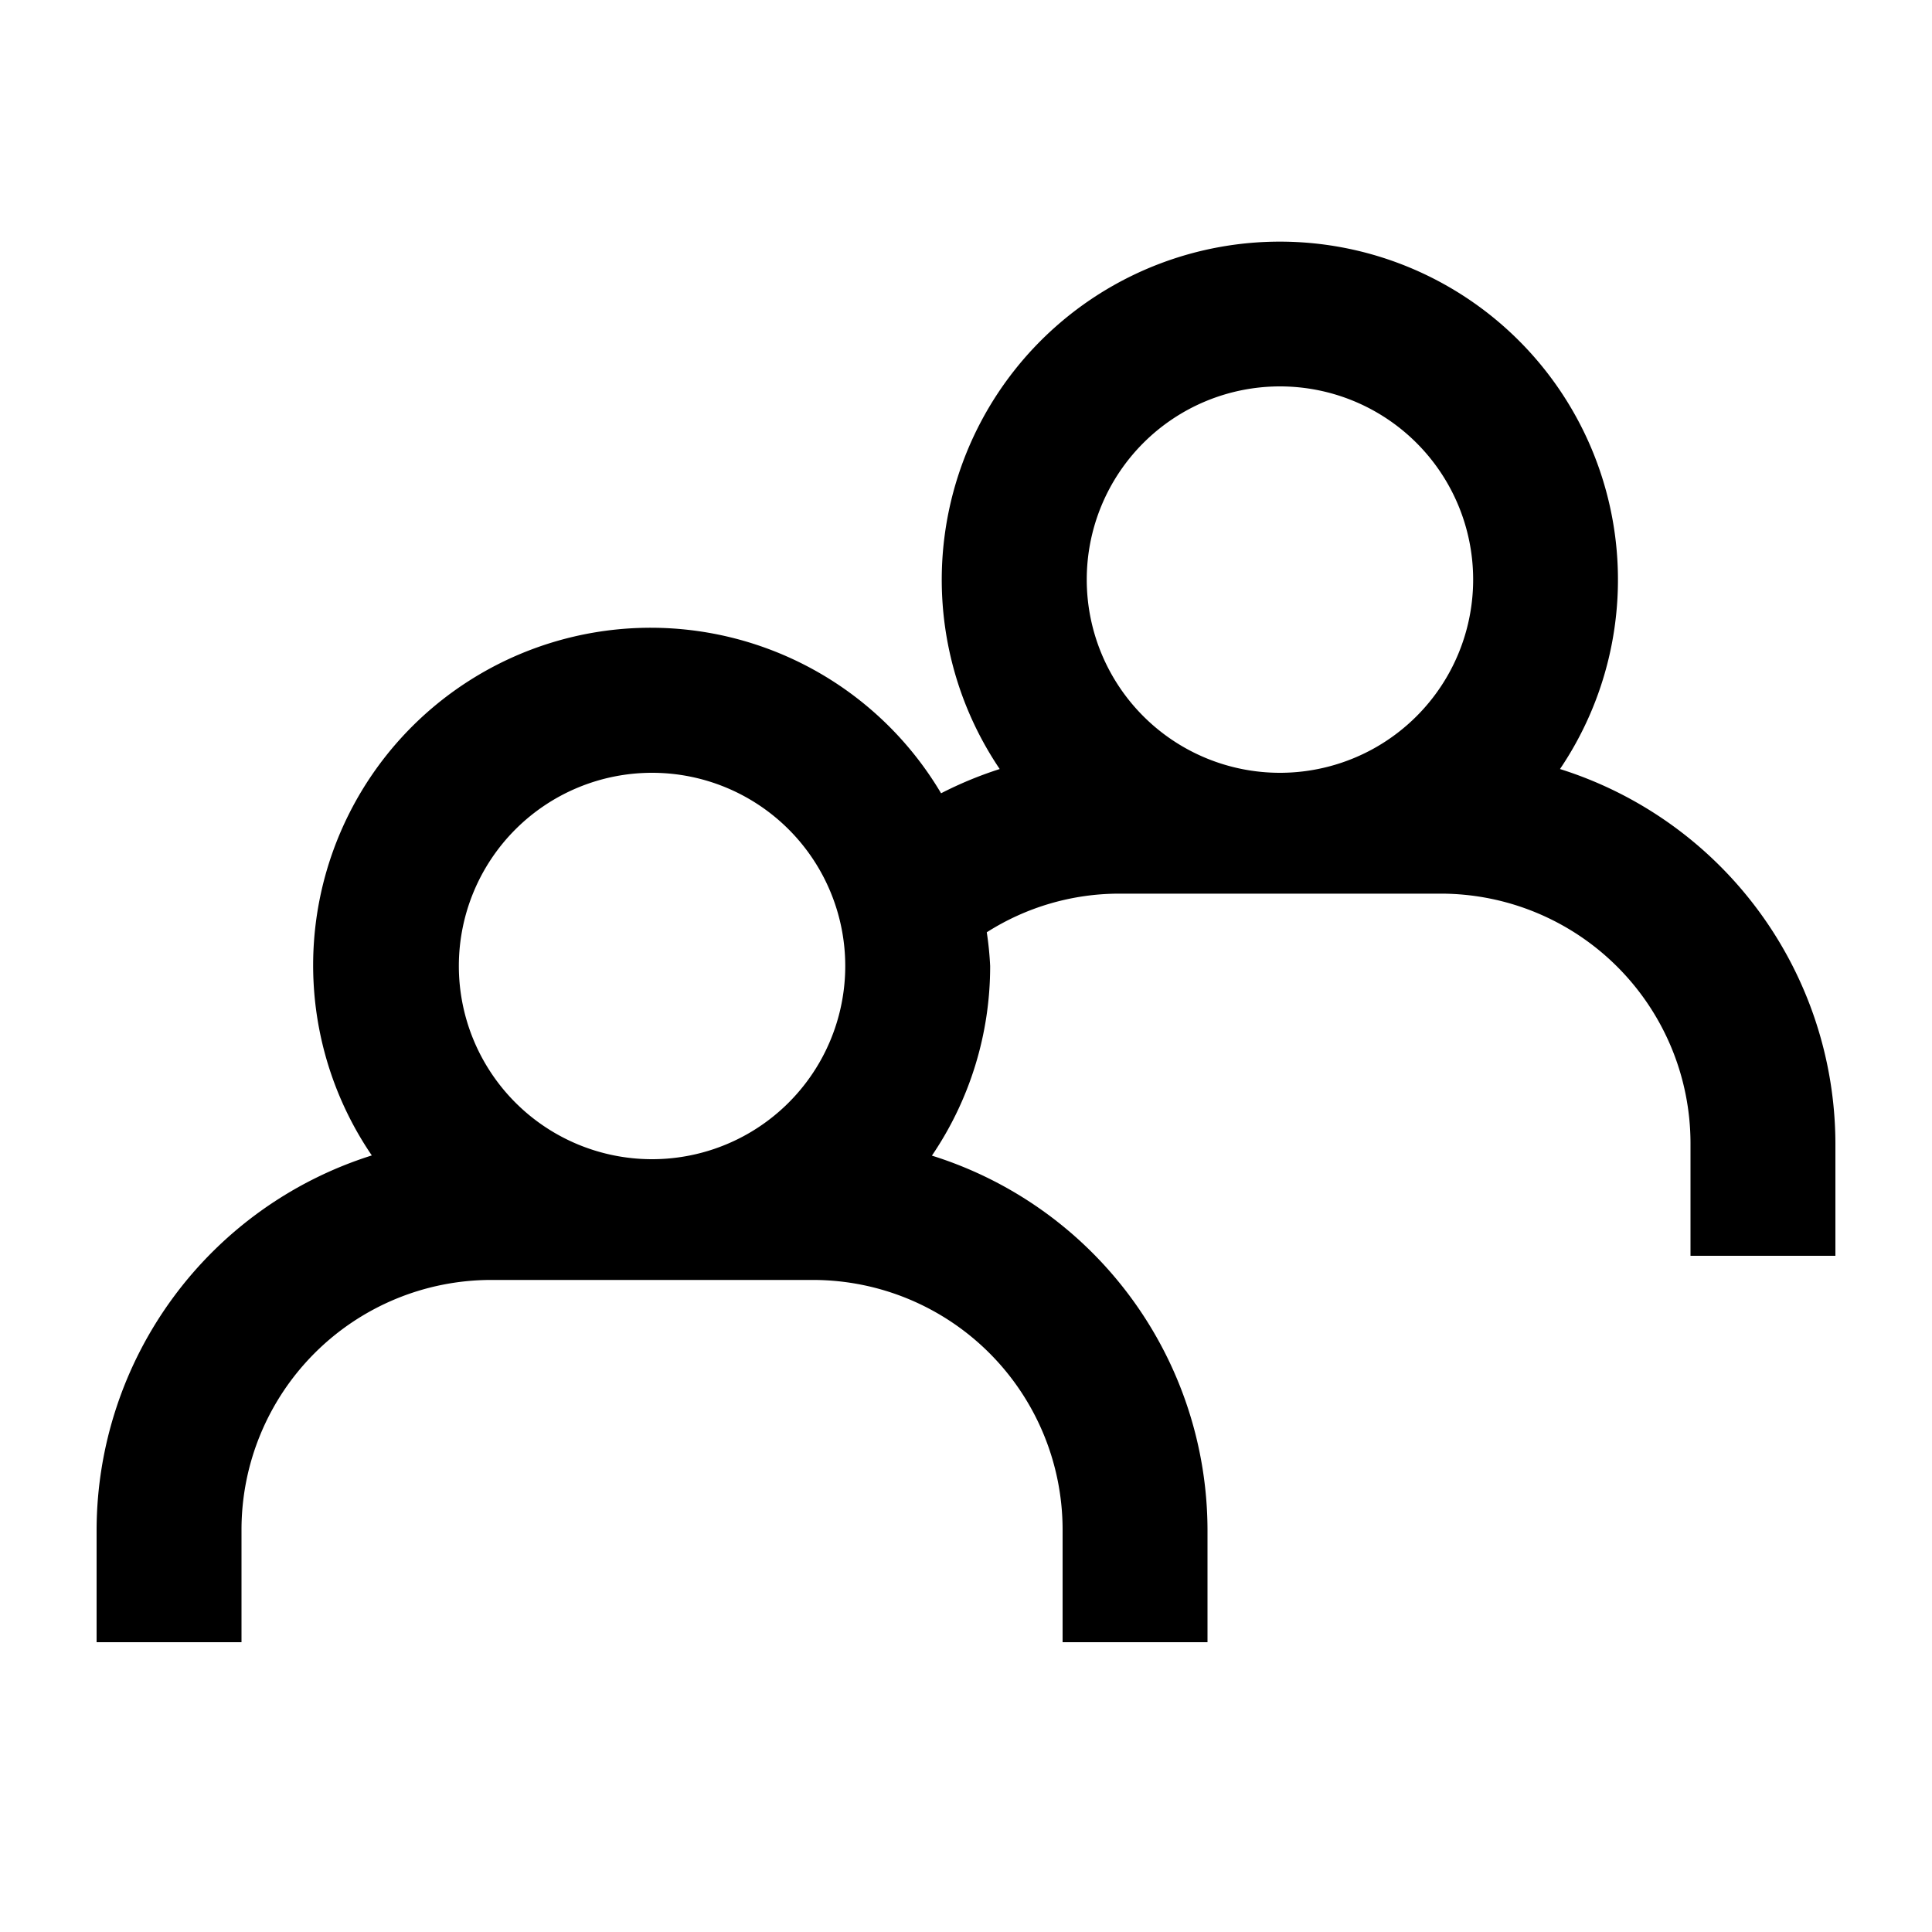 <svg height="20" viewBox="0 0 20 20" width="20" xmlns="http://www.w3.org/2000/svg"><path d="m16.149 7.961a3.5 3.5 0 1 0 -5.8 0 3.994 3.994 0 0 0 -.607.251 3.494 3.494 0 1 0 -5.893 3.749 4.074 4.074 0 0 0 -2.849 3.872v1.167h1.5v-1.167a2.586 2.586 0 0 1 2.583-2.583h3.334a2.586 2.586 0 0 1 2.583 2.583v1.167h1.5v-1.167a4.068 4.068 0 0 0 -2.853-3.87 3.483 3.483 0 0 0 .603-1.963 3.326 3.326 0 0 0 -.035-.349 2.553 2.553 0 0 1 1.368-.4h3.334a2.586 2.586 0 0 1 2.583 2.582v1.167h1.5v-1.167a4.074 4.074 0 0 0 -2.851-3.872zm-9.399 4.039a2 2 0 1 1 2-2 2 2 0 0 1 -2 2zm6.5-4a2 2 0 1 1 2-2 2 2 0 0 1 -2 2z"/></svg>